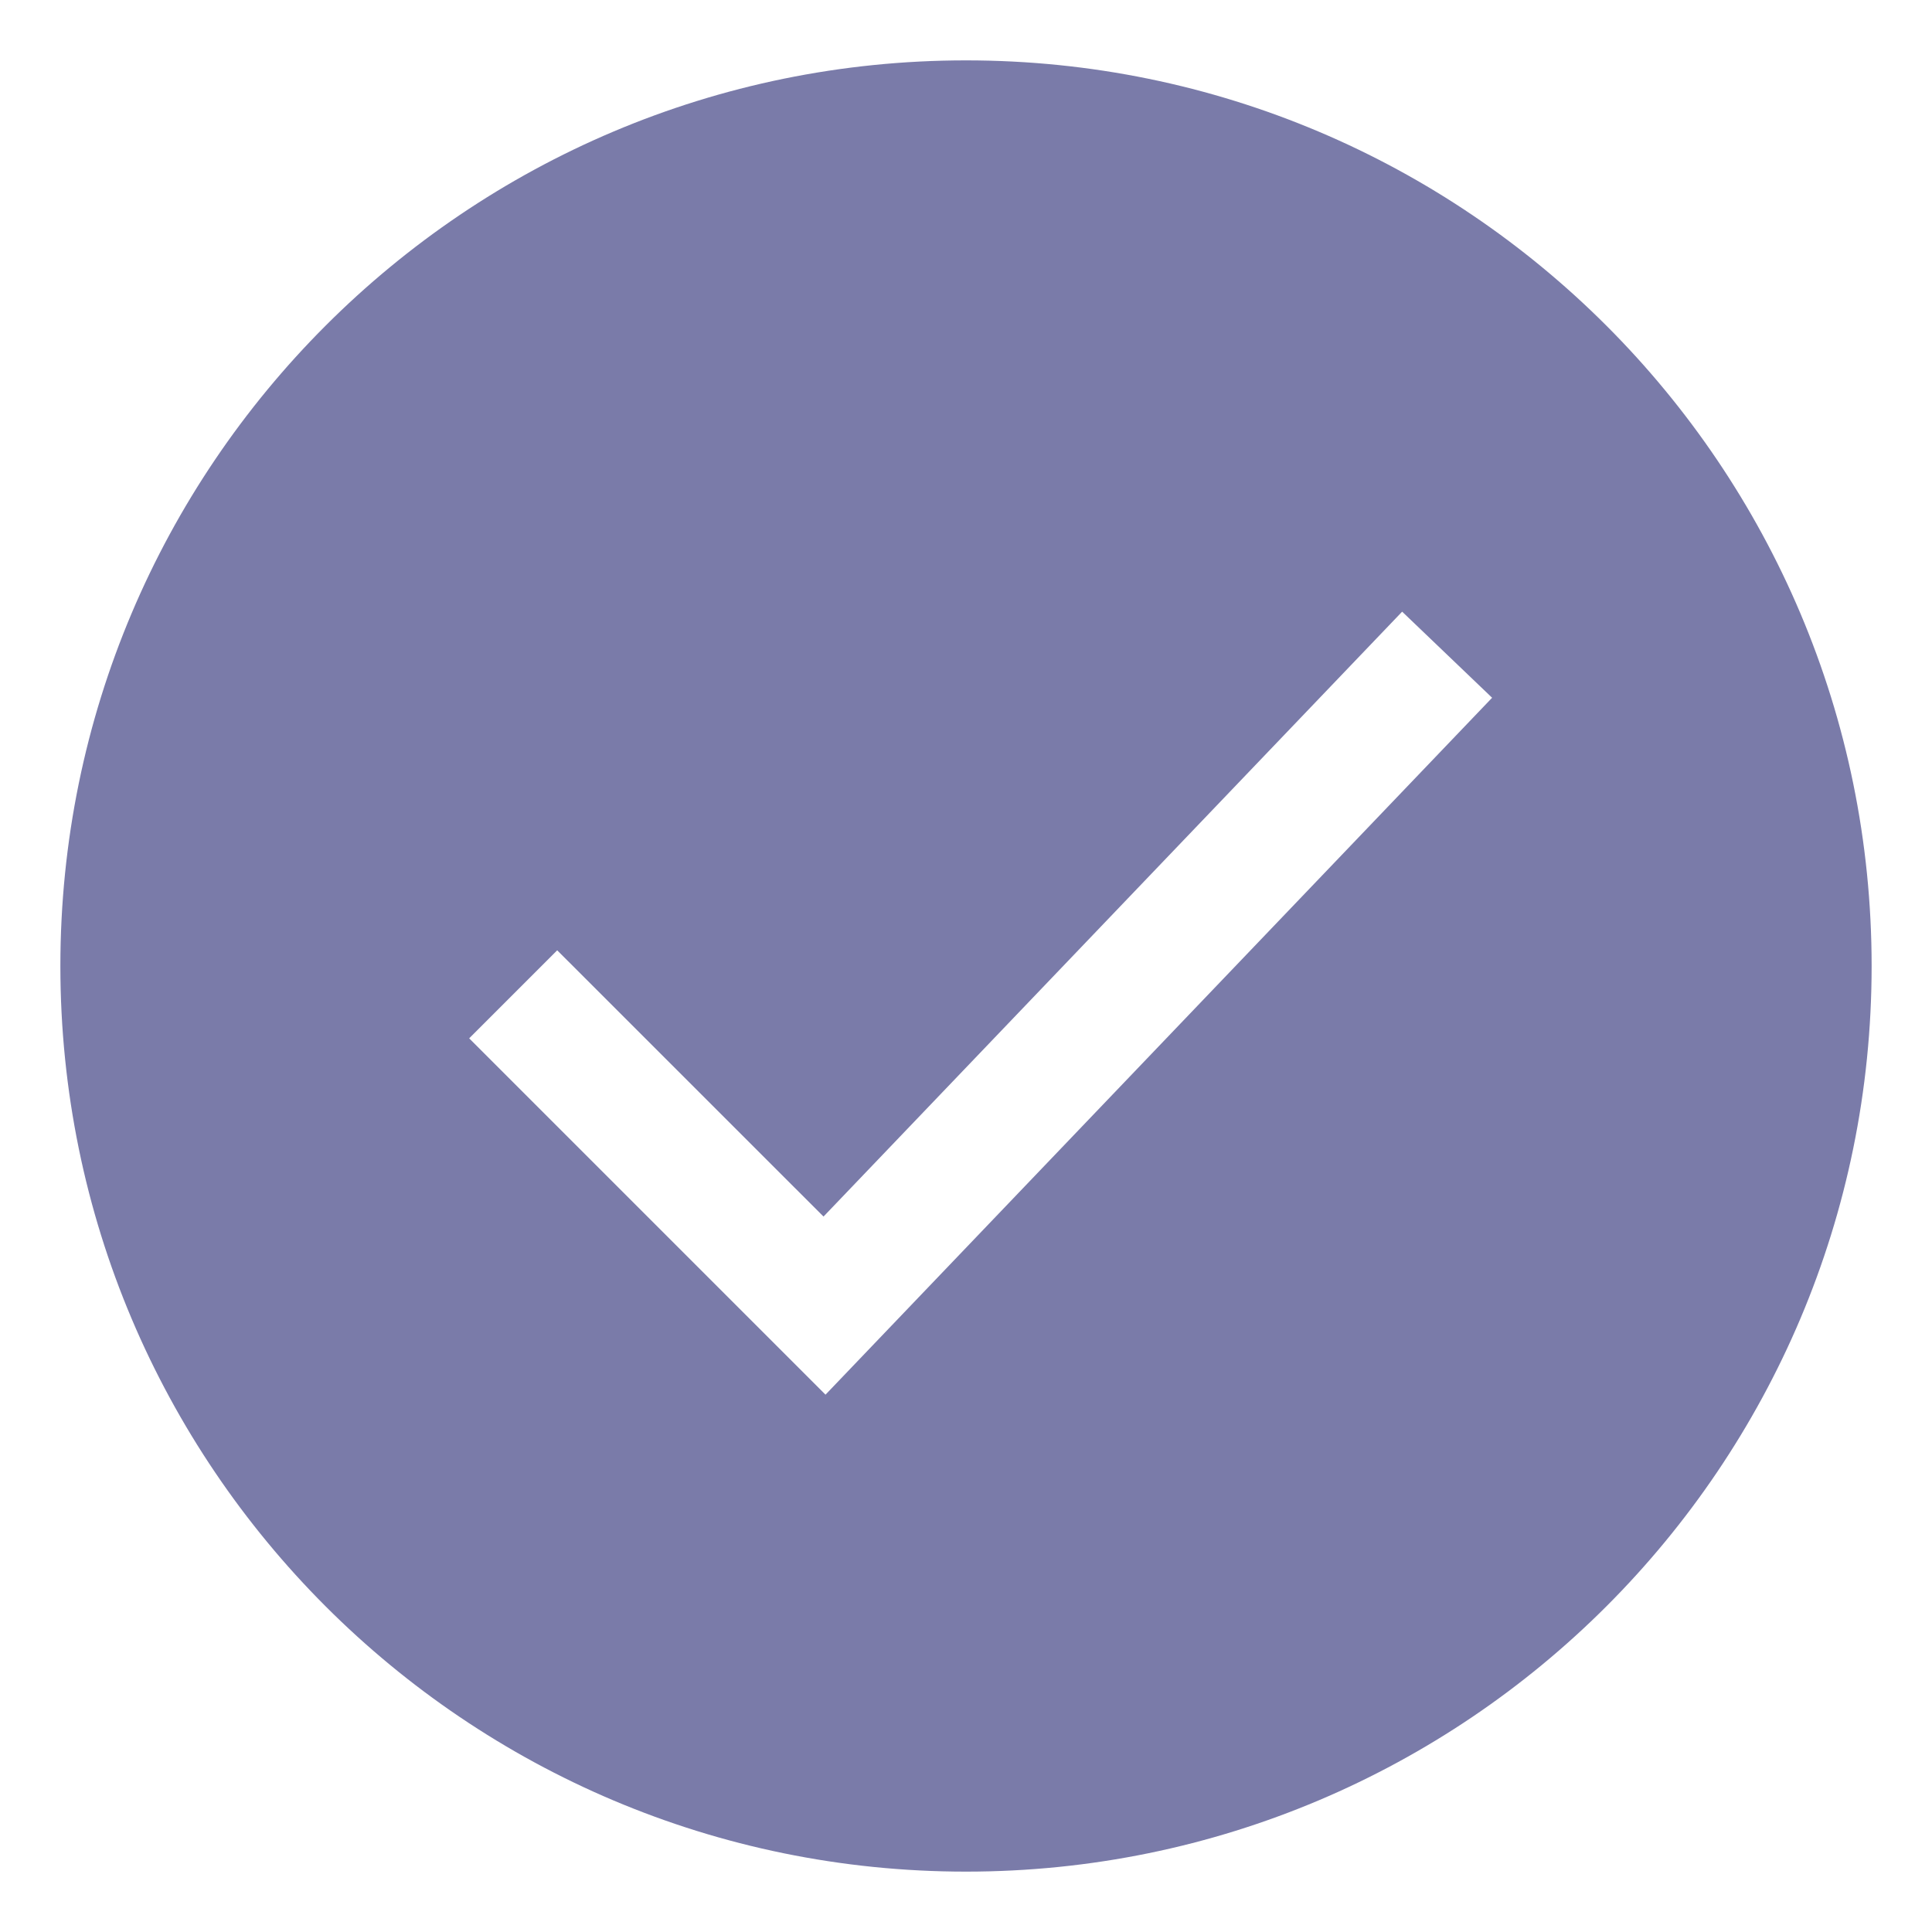 <?xml version="1.0" encoding="UTF-8"?> <svg xmlns="http://www.w3.org/2000/svg" viewBox="1984 2484 32 32" width="32" height="32" data-guides="{&quot;vertical&quot;:[],&quot;horizontal&quot;:[]}"><path fill="#7a7ba9" stroke="none" fill-opacity="1" stroke-width="1" stroke-opacity="1" clip-rule="evenodd" color="rgb(51, 51, 51)" fill-rule="evenodd" font-size-adjust="none" id="tSvg17d4d275861" title="Path 3" d="M 2000 2515 C 2008.284 2515 2015 2508.284 2015 2500C 2015 2491.716 2008.284 2485 2000 2485C 1991.716 2485 1985 2491.716 1985 2500C 1985 2508.284 1991.716 2515 2000 2515ZM 2008.714 2495.557 C 2008.217 2495.081 2007.72 2494.606 2007.224 2494.131C 2004.029 2497.471 2000.834 2500.81 1997.64 2504.15C 1996.17 2502.68 1994.699 2501.21 1993.229 2499.74C 1992.743 2500.226 1992.257 2500.712 1991.771 2501.198C 1993.738 2503.165 1995.705 2505.133 1997.673 2507.1C 2001.353 2503.252 2005.034 2499.404 2008.714 2495.557Z"></path><defs></defs></svg> 